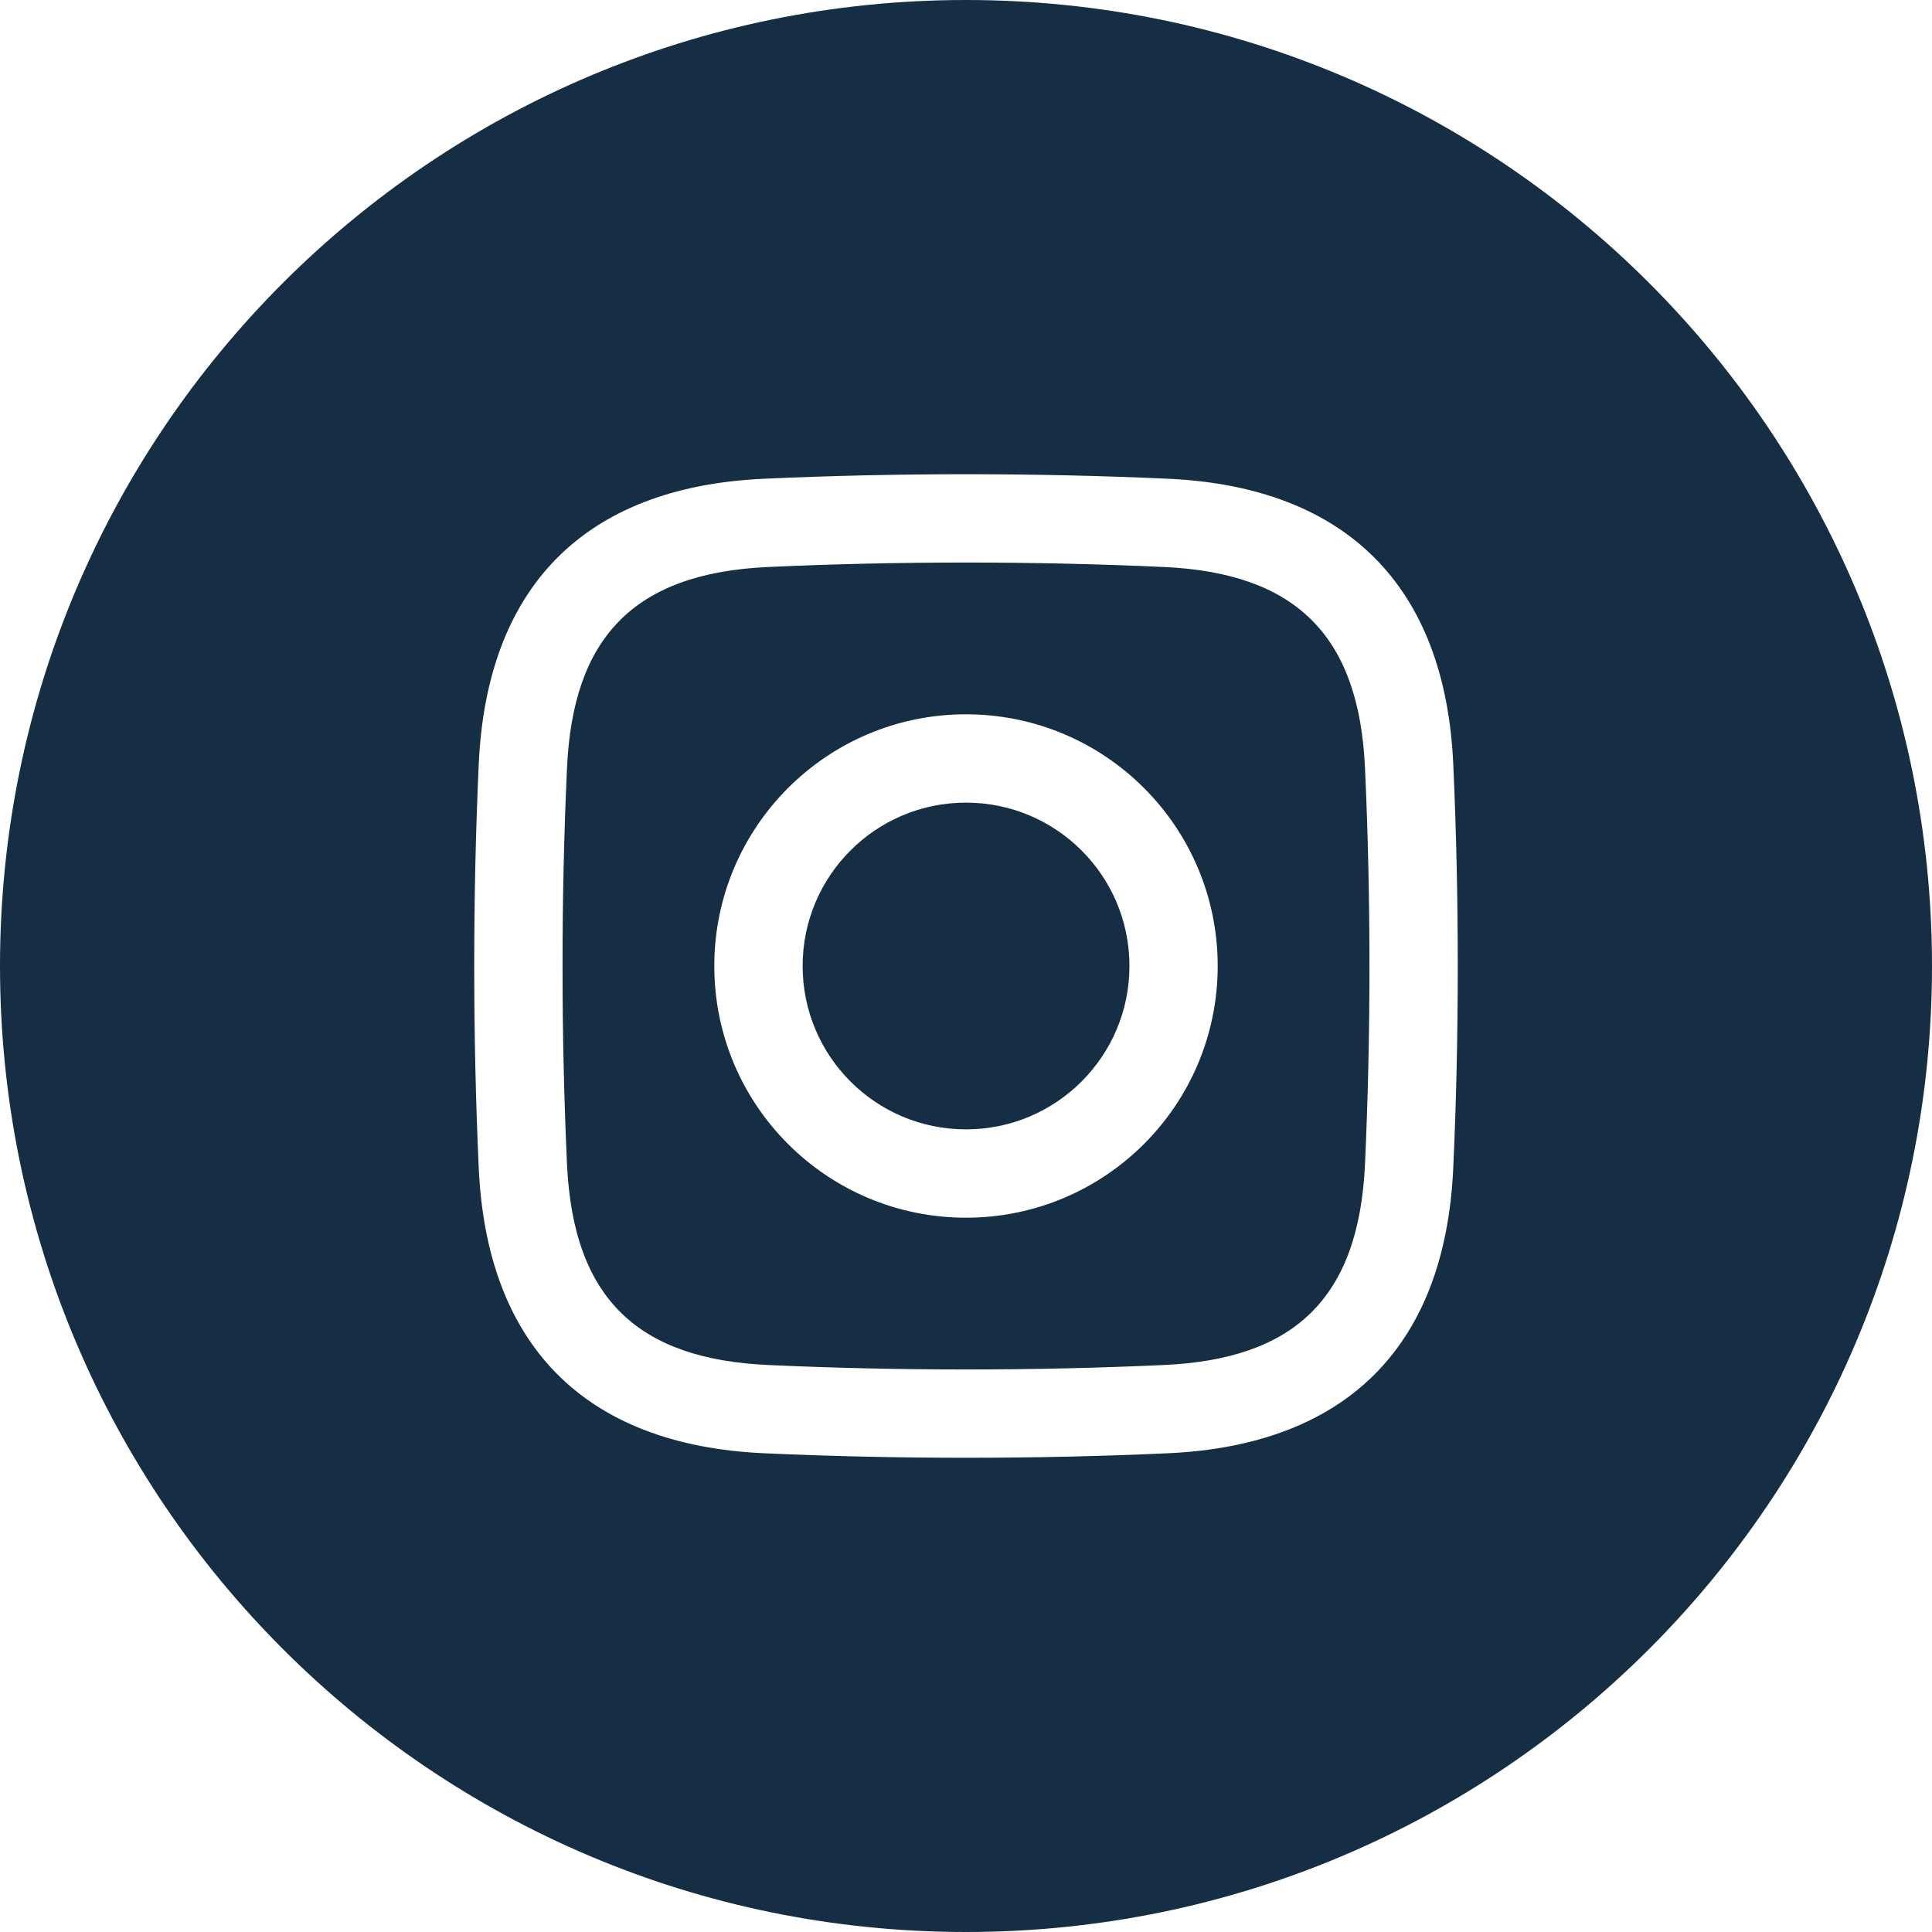 <?xml version="1.0" encoding="UTF-8"?>
<svg width="25px" height="25px" viewBox="0 0 25 25" version="1.1" xmlns="http://www.w3.org/2000/svg" xmlns:xlink="http://www.w3.org/1999/xlink">
    <!-- Generator: Sketch 64 (93537) - https://sketch.com -->
    <title>instagram (1)</title>
    <desc>Created with Sketch.</desc>
    <g id="Page-1" stroke="none" stroke-width="1" fill="none" fill-rule="evenodd">
        <g id="Sedi" transform="translate(-121, -2036)" fill="#152E44" fill-rule="nonzero">
            <g id="instagram-(1)" transform="translate(121, 2036)">
                <path d="M12.5,0 C19.404,0 25,5.596 25,12.5 C25,19.404 19.404,25 12.5,25 C5.596,25 0,19.404 0,12.5 C0,5.596 5.596,0 12.5,0 Z M9.885,6.195 C7.533,6.302 6.298,7.625 6.195,9.885 C6.117,11.595 6.117,13.405 6.195,15.115 C6.298,17.375 7.533,18.698 9.885,18.805 C11.596,18.883 13.405,18.883 15.116,18.805 C17.375,18.702 18.698,17.468 18.805,15.115 C18.883,13.404 18.883,11.596 18.805,9.885 C18.7,7.582 17.418,6.3 15.116,6.195 C13.405,6.117 11.596,6.117 9.885,6.195 Z M15.063,7.337 C16.772,7.415 17.586,8.228 17.663,9.937 C17.74,11.612 17.74,13.388 17.663,15.063 C17.583,16.821 16.728,17.587 15.063,17.663 C13.388,17.74 11.613,17.74 9.937,17.663 C8.272,17.587 7.417,16.821 7.337,15.063 C7.26,13.388 7.26,11.612 7.337,9.937 C7.413,8.272 8.179,7.417 9.937,7.337 C11.613,7.26 13.388,7.26 15.063,7.337 Z M12.5,14.614 C11.333,14.614 10.386,13.668 10.386,12.5 C10.386,11.332 11.333,10.386 12.5,10.386 C13.668,10.386 14.615,11.332 14.615,12.5 C14.615,13.667 13.668,14.614 12.5,14.614 Z M12.5,9.243 C10.702,9.243 9.243,10.701 9.243,12.5 C9.243,14.299 10.701,15.757 12.5,15.757 C14.299,15.757 15.757,14.299 15.757,12.5 C15.757,10.701 14.299,9.243 12.5,9.243 Z M16.647,9.114 C16.647,9.534 16.307,9.875 15.886,9.875 C15.465,9.875 15.125,9.535 15.125,9.114 C15.125,8.694 15.465,8.353 15.886,8.353 C16.307,8.353 16.647,8.694 16.647,9.114 Z" id="Shape"></path>
            </g>
        </g>
    </g>
</svg>
